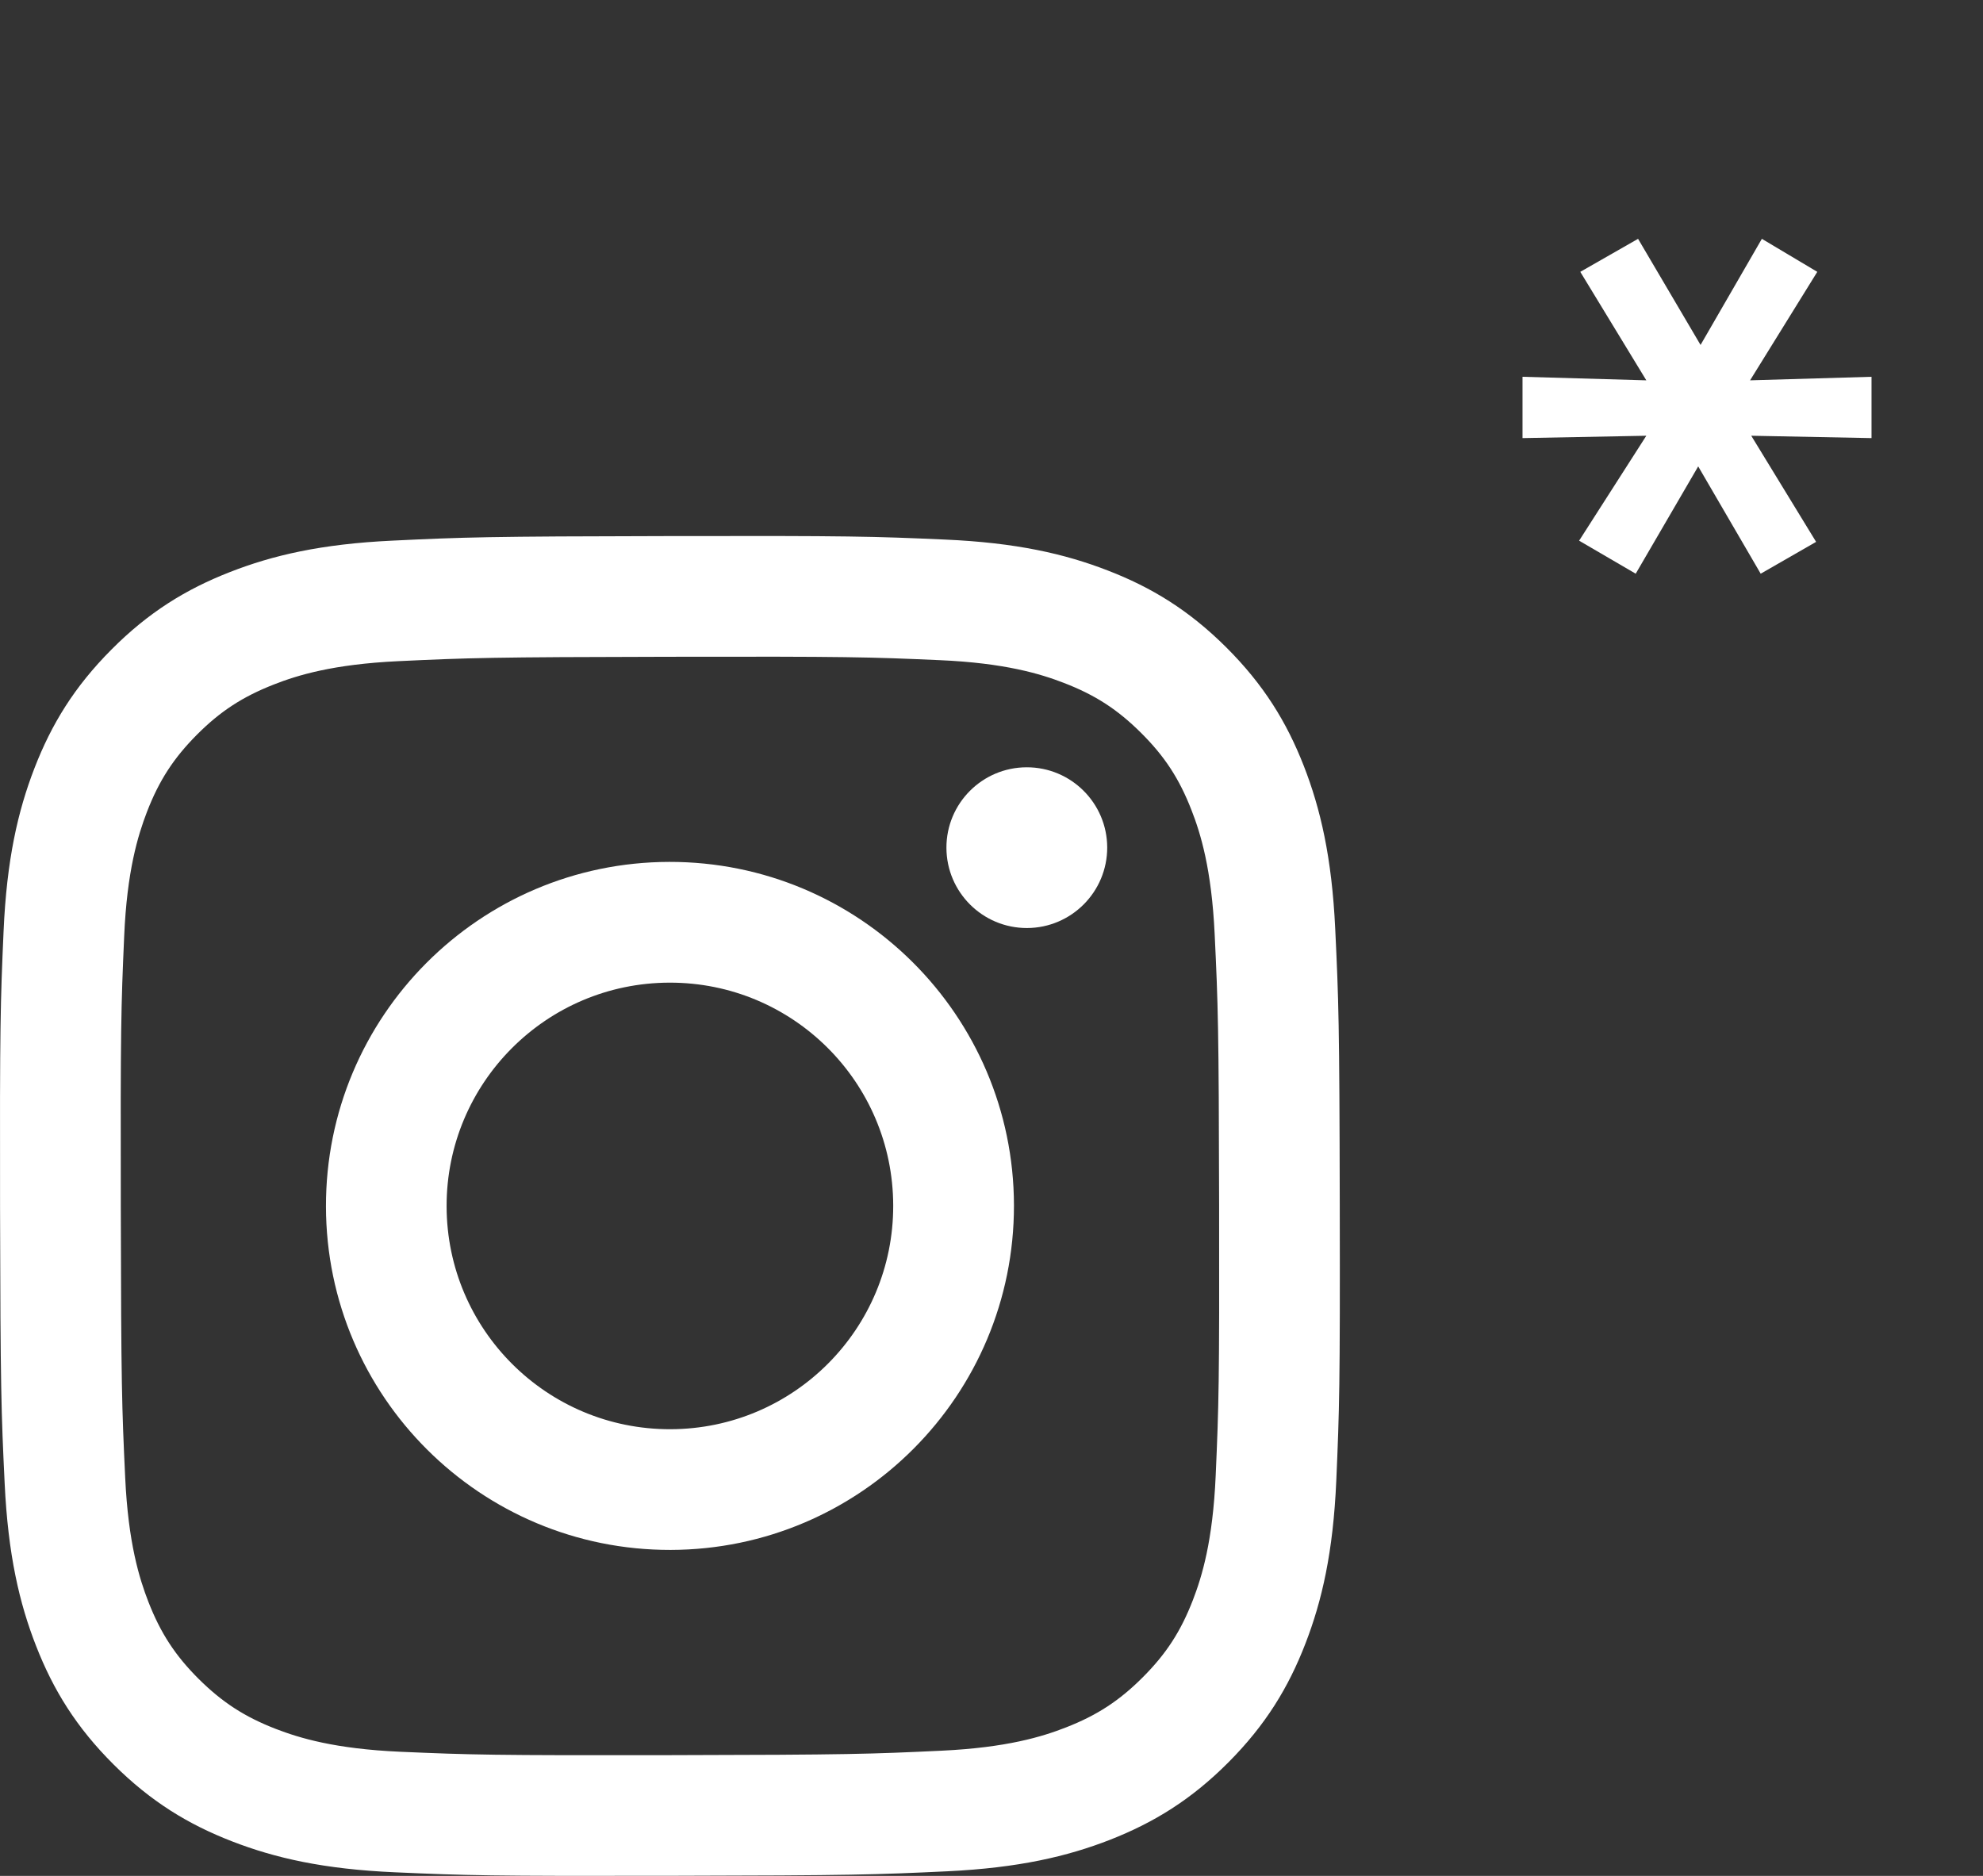 <?xml version="1.0" encoding="UTF-8"?> <svg xmlns="http://www.w3.org/2000/svg" width="37" height="35" viewBox="0 0 37 35" fill="none"><rect x="0" y="0" width="37" height="35" fill="#333333" stroke="none"/><path d="M29.464 10.088L30.718 8.13L28.408 8.174V7.03L30.718 7.096L29.486 5.072L30.564 4.456L31.73 6.436L32.874 4.456L33.908 5.072L32.654 7.096L34.92 7.03V8.174L32.676 8.13L33.886 10.11L32.852 10.704L31.686 8.702L30.52 10.704L29.464 10.088Z" fill="white"></path><path d="M19.162 17.315C18.334 17.316 17.661 16.646 17.659 15.818C17.657 14.99 18.328 14.317 19.156 14.316C19.984 14.314 20.657 14.985 20.659 15.812C20.66 16.64 19.99 17.313 19.162 17.315Z" fill="white"></path><path fill-rule="evenodd" clip-rule="evenodd" d="M12.512 28.918C8.968 28.925 6.089 26.057 6.082 22.512C6.075 18.968 8.943 16.088 12.487 16.081C16.032 16.075 18.912 18.944 18.919 22.487C18.925 26.032 16.056 28.911 12.512 28.918ZM12.492 18.334C10.191 18.338 8.329 20.207 8.333 22.508C8.338 24.809 10.207 26.671 12.508 26.666C14.809 26.662 16.671 24.793 16.666 22.492C16.662 20.191 14.793 18.329 12.492 18.334Z" fill="white"></path><path fill-rule="evenodd" clip-rule="evenodd" d="M4.291 10.673C5.085 10.362 5.993 10.149 7.323 10.087C8.656 10.023 9.082 10.008 12.476 10.002C15.871 9.995 16.296 10.008 17.63 10.067C18.96 10.125 19.869 10.334 20.664 10.642C21.487 10.959 22.185 11.386 22.881 12.079C23.577 12.773 24.006 13.469 24.327 14.29C24.637 15.085 24.85 15.993 24.913 17.324C24.977 18.657 24.992 19.082 24.998 22.476C25.005 25.87 24.991 26.296 24.933 27.63C24.875 28.96 24.666 29.869 24.358 30.664C24.04 31.487 23.614 32.185 22.921 32.881C22.228 33.577 21.531 34.005 20.71 34.327C19.915 34.637 19.007 34.85 17.677 34.914C16.344 34.977 15.918 34.992 12.523 34.998C9.13 35.005 8.704 34.992 7.371 34.933C6.04 34.875 5.131 34.666 4.336 34.358C3.513 34.04 2.815 33.614 2.119 32.921C1.423 32.227 0.994 31.531 0.673 30.709C0.362 29.915 0.15 29.007 0.087 27.678C0.023 26.344 0.008 25.918 0.001 22.524C-0.005 19.13 0.008 18.704 0.067 17.371C0.125 16.04 0.334 15.131 0.642 14.335C0.96 13.513 1.386 12.815 2.08 12.119C2.772 11.423 3.469 10.994 4.291 10.673ZM5.147 32.258C5.588 32.428 6.25 32.63 7.469 32.684C8.788 32.741 9.182 32.753 12.519 32.747C15.857 32.741 16.252 32.726 17.57 32.664C18.788 32.606 19.45 32.402 19.889 32.23C20.473 32.002 20.889 31.729 21.325 31.292C21.762 30.854 22.032 30.437 22.258 29.853C22.428 29.412 22.63 28.75 22.683 27.531C22.741 26.213 22.753 25.818 22.747 22.48C22.741 19.143 22.727 18.748 22.664 17.43C22.606 16.212 22.402 15.55 22.23 15.111C22.002 14.526 21.73 14.111 21.292 13.675C20.853 13.238 20.437 12.968 19.852 12.742C19.412 12.572 18.749 12.37 17.532 12.317C16.213 12.259 15.818 12.247 12.48 12.254C9.143 12.26 8.748 12.274 7.43 12.336C6.212 12.394 5.551 12.598 5.11 12.771C4.527 12.999 4.111 13.27 3.674 13.708C3.238 14.147 2.968 14.563 2.742 15.148C2.573 15.588 2.369 16.251 2.317 17.469C2.259 18.787 2.247 19.183 2.254 22.519C2.26 25.857 2.274 26.252 2.336 27.57C2.393 28.788 2.599 29.45 2.77 29.89C2.998 30.473 3.27 30.889 3.708 31.326C4.147 31.761 4.563 32.032 5.147 32.258Z" fill="white"></path></svg> 
